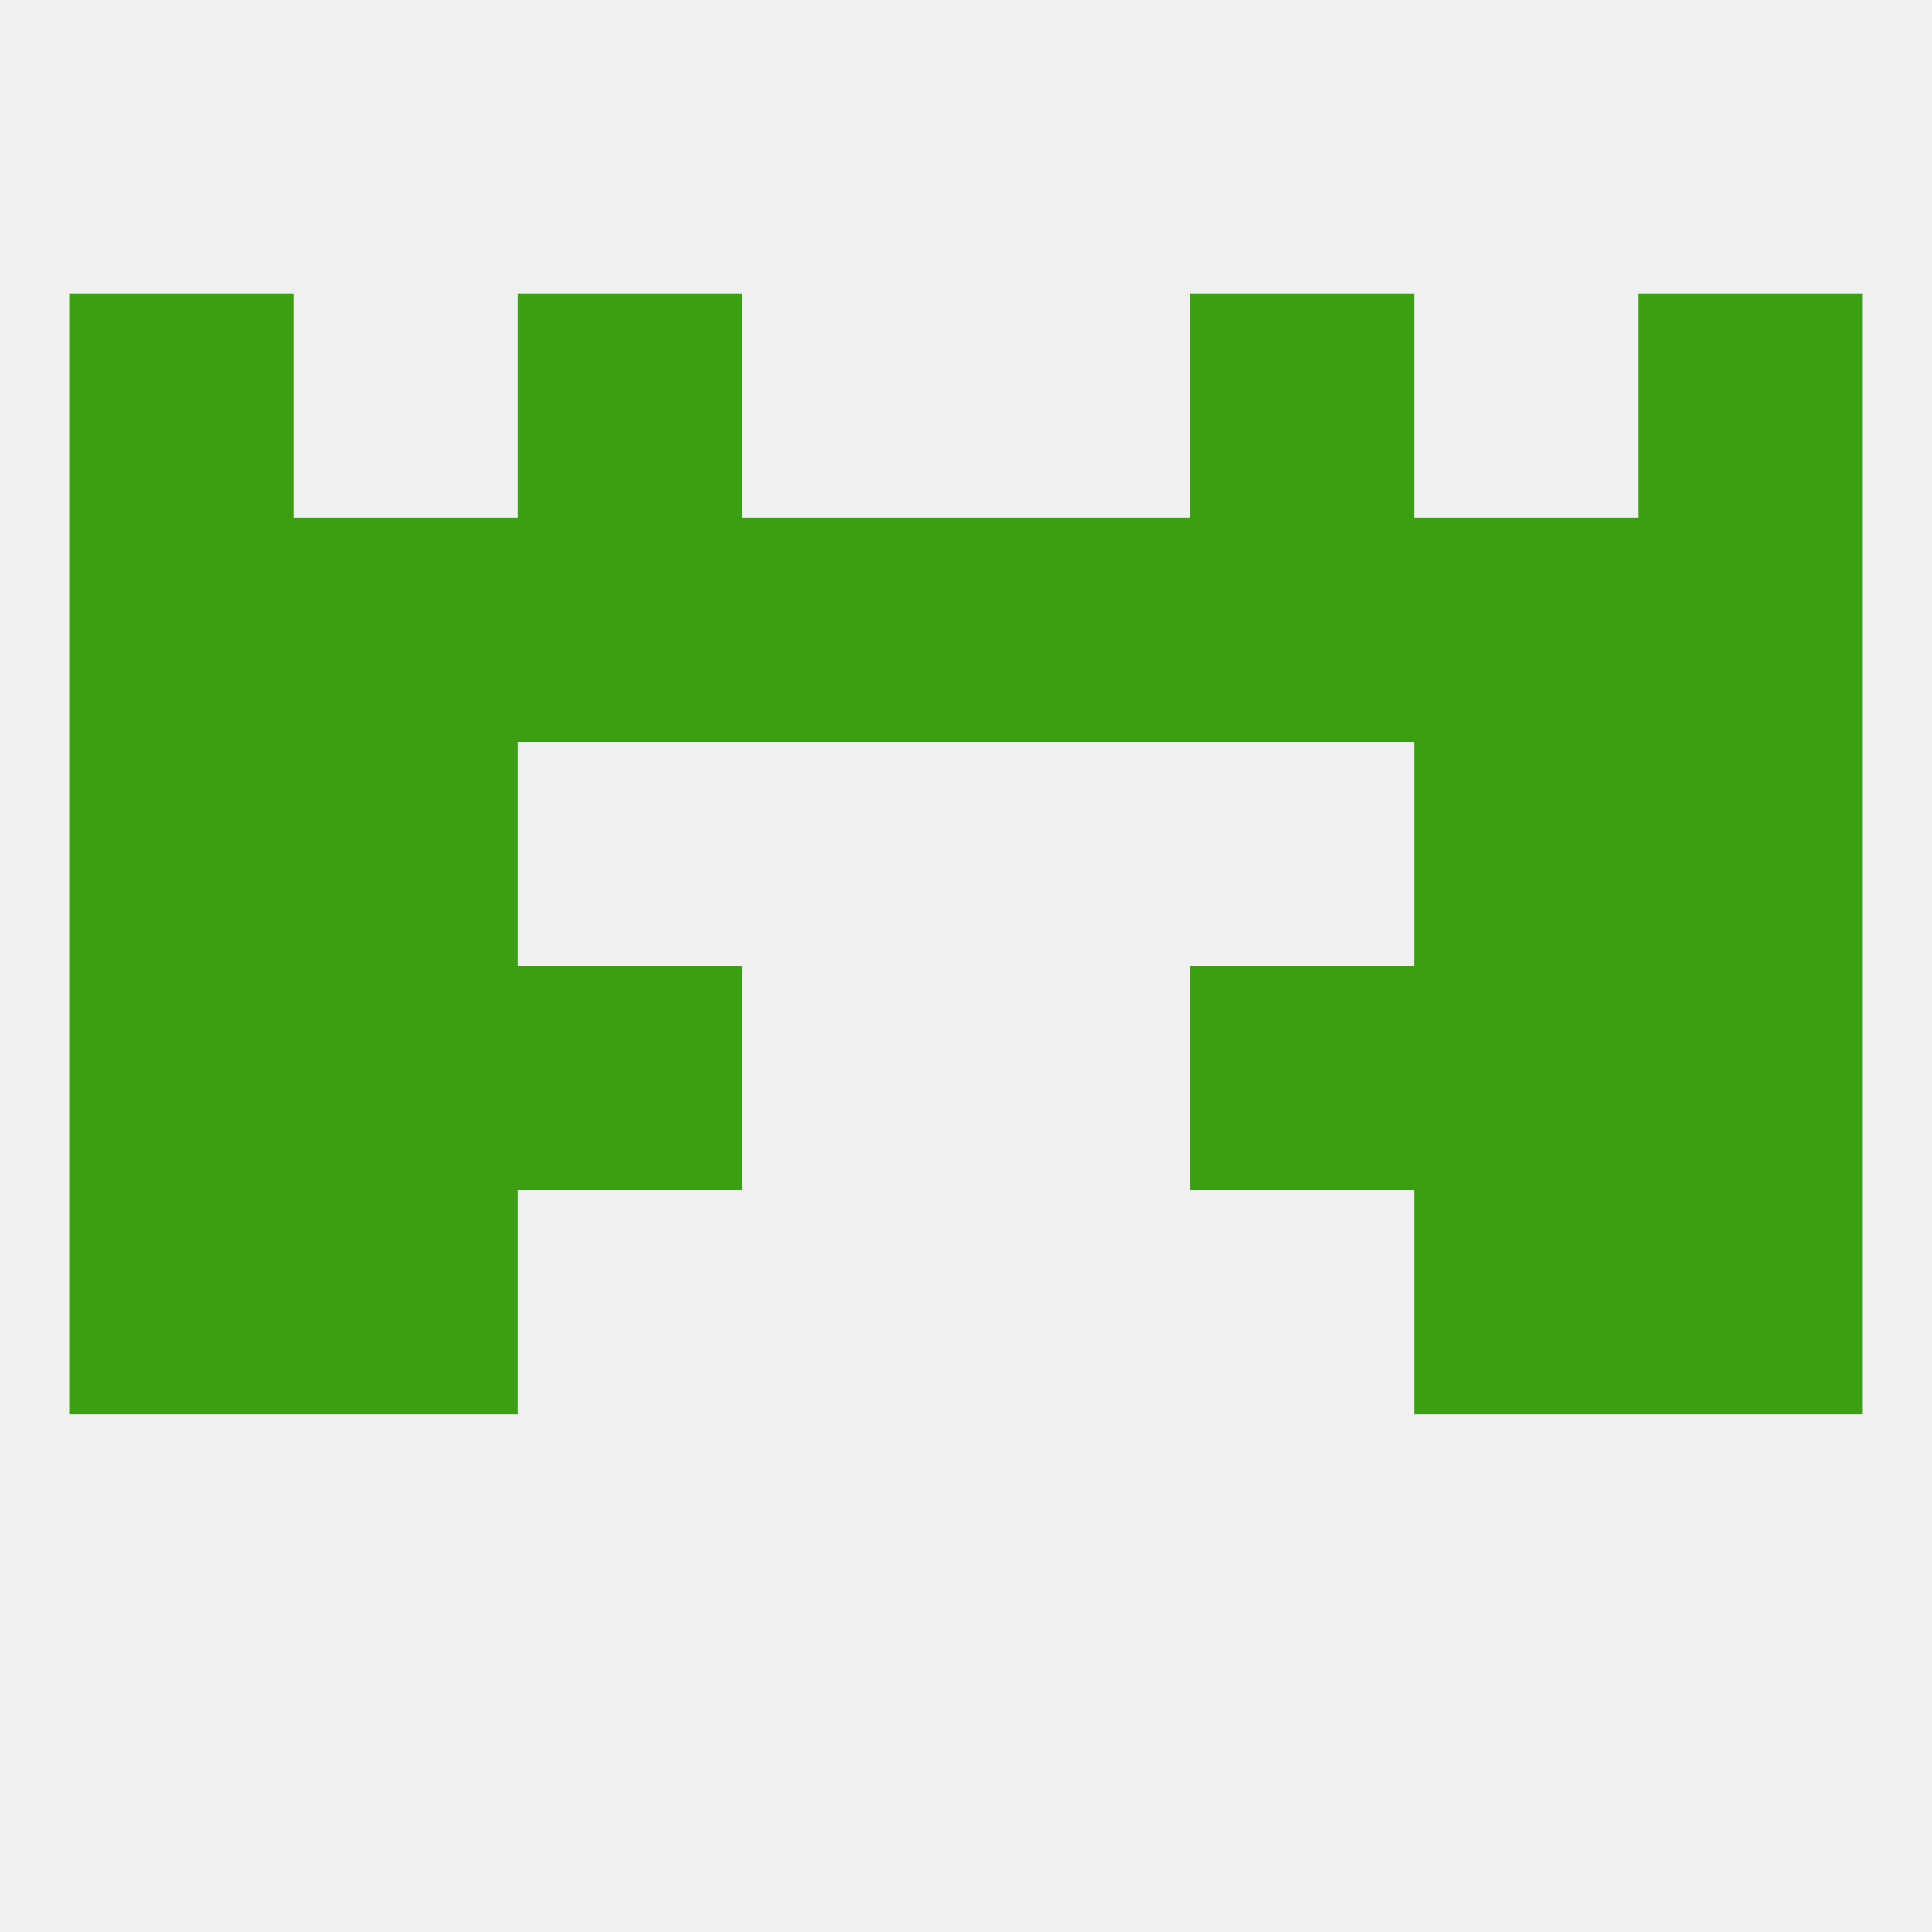 
<!--   <?xml version="1.0"?> -->
<svg version="1.1" baseprofile="full" xmlns="http://www.w3.org/2000/svg" xmlns:xlink="http://www.w3.org/1999/xlink" xmlns:ev="http://www.w3.org/2001/xml-events" width="250" height="250" viewBox="0 0 250 250" >
	<rect width="100%" height="100%" fill="rgba(240,240,240,255)"/>

	<rect x="38" y="96" width="29" height="29" fill="rgba(59,158,19,255)"/>
	<rect x="183" y="96" width="29" height="29" fill="rgba(59,158,19,255)"/>
	<rect x="9" y="96" width="29" height="29" fill="rgba(59,158,19,255)"/>
	<rect x="212" y="96" width="29" height="29" fill="rgba(59,158,19,255)"/>
	<rect x="9" y="67" width="29" height="29" fill="rgba(59,158,19,255)"/>
	<rect x="125" y="67" width="29" height="29" fill="rgba(59,158,19,255)"/>
	<rect x="67" y="67" width="29" height="29" fill="rgba(59,158,19,255)"/>
	<rect x="38" y="67" width="29" height="29" fill="rgba(59,158,19,255)"/>
	<rect x="212" y="67" width="29" height="29" fill="rgba(59,158,19,255)"/>
	<rect x="96" y="67" width="29" height="29" fill="rgba(59,158,19,255)"/>
	<rect x="154" y="67" width="29" height="29" fill="rgba(59,158,19,255)"/>
	<rect x="183" y="67" width="29" height="29" fill="rgba(59,158,19,255)"/>
	<rect x="9" y="38" width="29" height="29" fill="rgba(59,158,19,255)"/>
	<rect x="212" y="38" width="29" height="29" fill="rgba(59,158,19,255)"/>
	<rect x="67" y="38" width="29" height="29" fill="rgba(59,158,19,255)"/>
	<rect x="154" y="38" width="29" height="29" fill="rgba(59,158,19,255)"/>
	<rect x="212" y="125" width="29" height="29" fill="rgba(59,158,19,255)"/>
	<rect x="67" y="125" width="29" height="29" fill="rgba(59,158,19,255)"/>
	<rect x="154" y="125" width="29" height="29" fill="rgba(59,158,19,255)"/>
	<rect x="38" y="125" width="29" height="29" fill="rgba(59,158,19,255)"/>
	<rect x="183" y="125" width="29" height="29" fill="rgba(59,158,19,255)"/>
	<rect x="9" y="125" width="29" height="29" fill="rgba(59,158,19,255)"/>
	<rect x="9" y="154" width="29" height="29" fill="rgba(59,158,19,255)"/>
	<rect x="212" y="154" width="29" height="29" fill="rgba(59,158,19,255)"/>
	<rect x="38" y="154" width="29" height="29" fill="rgba(59,158,19,255)"/>
	<rect x="183" y="154" width="29" height="29" fill="rgba(59,158,19,255)"/>
</svg>